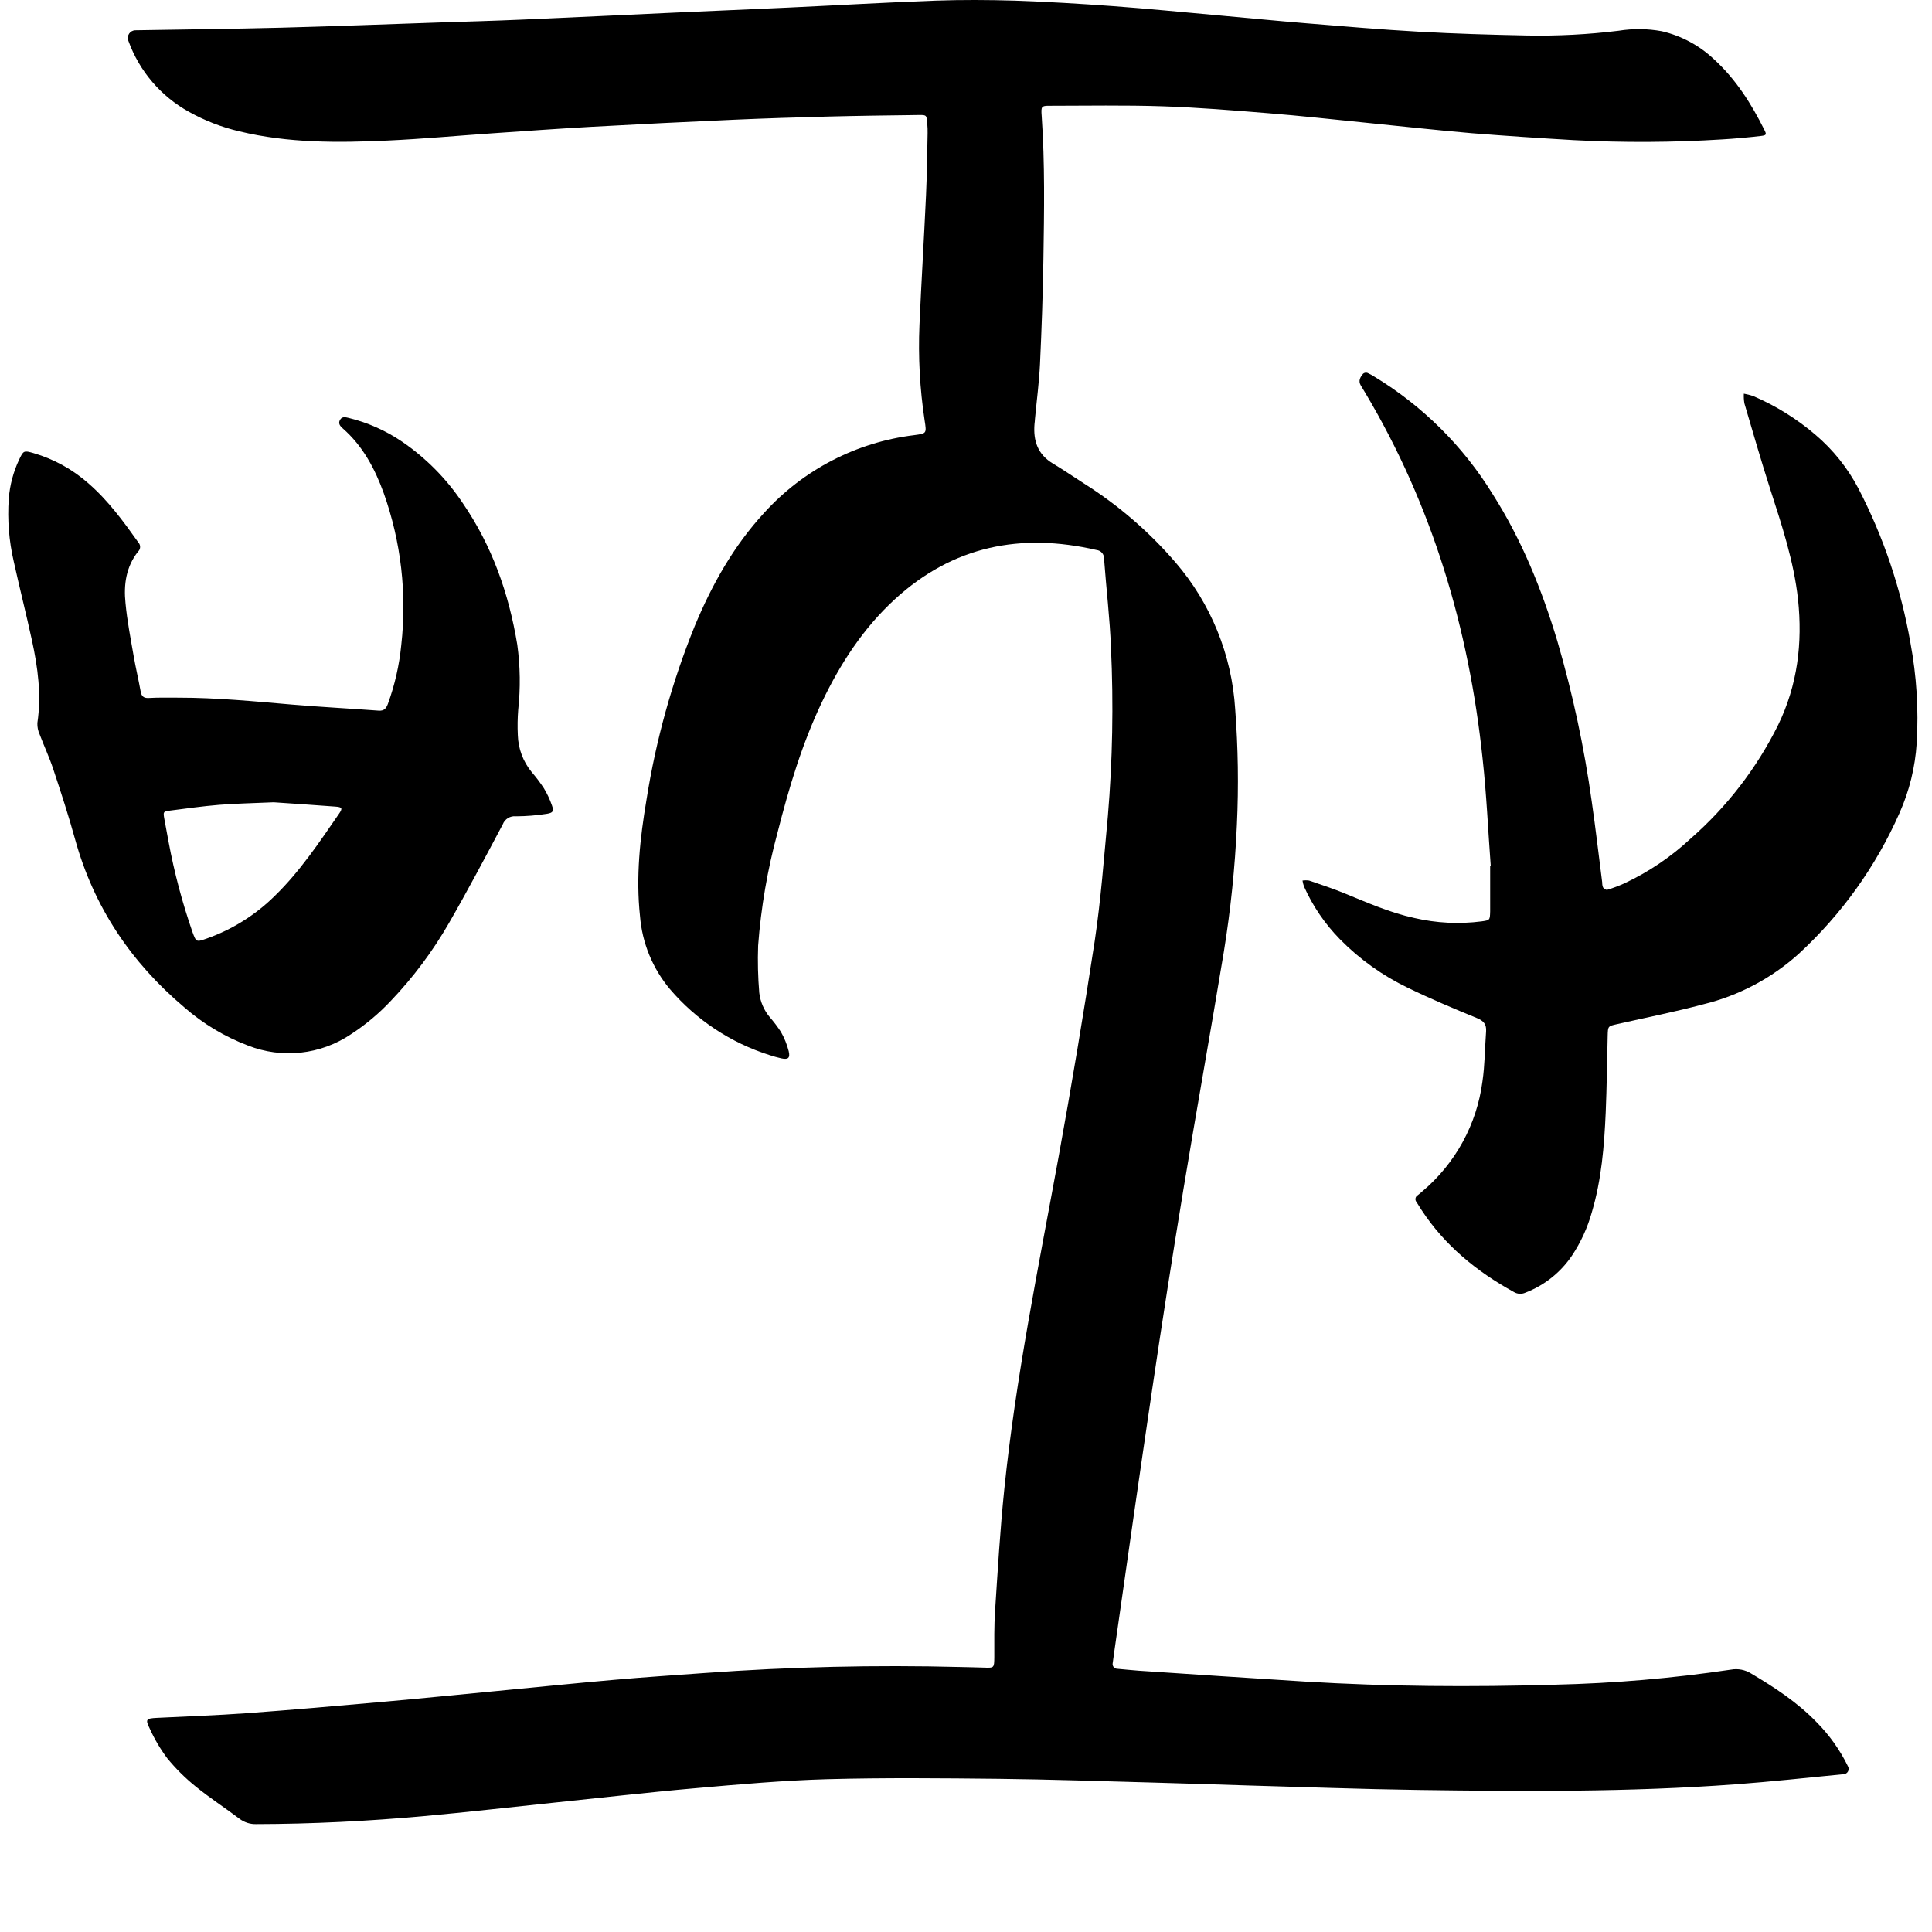 <svg xmlns="http://www.w3.org/2000/svg" version="1.1" xmlns:xlink="http://www.w3.org/1999/xlink" xmlns:svgjs="http://svgjs.com/svgjs" width="460px" height="460px"><svg width="460px" height="460px" viewBox="0 0 460 460" xmlns="http://www.w3.org/2000/svg">
  <title>Nyta Logo</title>
  <path d="M 297.02 425.11 C 289.51 424.88 282.02 424.62 274.48 424.42 C 262.24 424.09 250.01 423.67 237.78 423.53 C 224.18 423.39 210.57 423.25 196.99 423.62 C 186.53 423.91 176.08 424.84 165.65 425.76 C 154.18 426.76 142.75 428.09 131.3 429.27 C 121.2 430.32 111.11 431.49 101.01 432.4 C 87.7 433.61 74.36 434.28 61.01 434.31 C 59.569 434.357 58.156 433.905 57.01 433.03 C 53.57 430.43 49.93 428.08 46.58 425.35 C 44.092 423.345 41.82 421.086 39.8 418.61 C 38.174 416.433 36.789 414.086 35.67 411.61 C 34.55 409.36 34.77 409.15 37.35 409.02 C 44.46 408.65 51.58 408.43 58.67 407.91 C 69.51 407.12 80.34 406.16 91.17 405.2 C 100.17 404.4 109.17 403.49 118.17 402.63 C 127.56 401.73 136.94 400.77 146.34 399.95 C 153.46 399.32 160.6 398.86 167.73 398.34 C 188.043 396.86 208.377 396.383 228.73 396.91 C 230.57 396.96 232.41 396.98 234.25 397.05 C 236.71 397.14 236.71 397.14 236.74 394.56 C 236.74 390.88 236.68 387.19 236.92 383.56 C 237.55 373.91 238.12 364.25 239.11 354.64 C 241.83 328.05 247.22 301.88 252.01 275.64 C 255.13 258.51 258.007 241.33 260.64 224.1 C 262.12 214.23 262.85 204.24 263.78 194.3 C 264.895 180.997 265.142 167.635 264.52 154.3 C 264.25 147.2 263.39 140.12 262.87 133.03 C 262.918 131.972 262.133 131.06 261.08 130.95 C 243.08 126.79 226.95 129.95 213.08 142.66 C 205.53 149.58 200.08 158 195.7 167.17 C 190.96 177.11 187.83 187.6 185.13 198.23 C 182.74 207.03 181.193 216.037 180.51 225.13 C 180.375 228.882 180.465 232.639 180.78 236.38 C 181.031 238.543 181.919 240.582 183.33 242.24 C 184.275 243.326 185.143 244.475 185.93 245.68 C 186.755 247.126 187.381 248.676 187.79 250.29 C 188.18 251.94 187.62 252.34 186 251.98 C 185.06 251.78 184.14 251.5 183.23 251.21 C 174.009 248.3 165.791 242.861 159.51 235.51 C 155.38 230.59 152.887 224.504 152.38 218.1 C 151.38 208.77 152.38 199.56 153.93 190.4 C 156.16 176.255 160.002 162.412 165.38 149.14 C 169.48 139.25 174.66 130 181.97 122.07 C 191.26 111.836 203.92 105.284 217.64 103.61 C 220.64 103.21 220.64 103.24 220.15 100.11 C 219.011 92.594 218.599 84.985 218.92 77.39 C 219.37 67.08 220.01 56.79 220.48 46.49 C 220.71 41.56 220.75 36.62 220.86 31.69 C 220.874 30.962 220.847 30.235 220.78 29.51 C 220.61 27.43 220.69 27.35 218.78 27.38 C 211.66 27.47 204.54 27.56 197.42 27.74 C 189.83 27.94 182.23 28.17 174.64 28.51 C 163.307 29.01 151.973 29.573 140.64 30.2 C 132.82 30.64 125.01 31.2 117.19 31.74 C 108.89 32.31 100.61 33.08 92.31 33.46 C 80.47 34.01 68.63 34.09 56.99 31.27 C 52.792 30.288 48.753 28.723 44.99 26.62 C 38.32 22.939 33.208 16.968 30.6 9.81 L 30.54 9.65 C 30.114 8.476 30.971 7.231 32.22 7.21 L 32.22 7.21 C 43.81 7.01 55.41 6.88 67 6.59 C 79.48 6.26 91.94 5.78 104.41 5.36 C 111.05 5.14 117.68 4.96 124.31 4.67 C 136.62 4.14 148.92 3.54 161.22 2.98 C 170.09 2.57 178.96 2.22 187.82 1.8 C 199.49 1.26 211.14 0.57 222.82 0.15 C 229.05 -0.07 235.3 -0.03 241.53 0.15 C 249.36 0.42 257.18 0.89 265 1.46 C 273.21 2.06 281.4 2.88 289.6 3.61 C 296.77 4.25 303.93 4.97 311.1 5.55 C 320.02 6.28 328.95 7.05 337.89 7.55 C 346.43 8.03 354.99 8.28 363.54 8.45 C 370.838 8.591 378.136 8.214 385.38 7.32 C 388.785 6.772 392.258 6.809 395.65 7.43 C 400.356 8.522 404.683 10.856 408.18 14.19 C 413.33 18.91 416.99 24.71 420.08 30.9 C 420.66 32.05 420.59 32.21 419.27 32.37 C 416.74 32.68 412.59 33.05 410.05 33.19 C 398.273 33.927 386.463 33.983 374.68 33.36 C 366.62 32.89 358.56 32.36 350.51 31.72 C 341.83 30.98 333.17 30 324.51 29.14 C 317.04 28.39 309.57 27.56 302.08 26.96 C 293.63 26.27 285.18 25.58 276.71 25.3 C 267.76 25.01 258.8 25.17 249.84 25.18 C 247.96 25.18 247.84 25.33 248.02 27.63 C 248.8 38.97 248.61 50.33 248.43 61.69 C 248.3 70 248.01 78.32 247.62 86.63 C 247.41 91.01 246.83 95.38 246.42 99.76 C 246.42 100.16 246.34 100.55 246.31 100.95 C 245.98 104.95 247.07 108.19 250.68 110.36 C 253.21 111.88 255.68 113.57 258.15 115.15 C 266.279 120.286 273.599 126.601 279.87 133.89 C 288.296 143.669 293.29 155.937 294.09 168.82 C 294.791 177.993 294.928 187.2 294.5 196.39 C 294.052 206.539 293.01 216.653 291.38 226.68 C 288.26 245.6 284.85 264.48 281.73 283.4 C 279.13 299.18 276.663 314.973 274.33 330.78 C 271.26 351.42 268.33 372.07 265.38 392.72 C 265.22 393.82 265.07 394.93 264.92 396.03 C 264.818 396.635 265.226 397.207 265.831 397.309 C 265.861 397.314 265.891 397.318 265.92 397.32 C 267.67 397.47 269.42 397.67 271.18 397.79 C 284.34 398.66 297.5 399.56 310.67 400.37 C 330.48 401.58 350.32 401.7 370.15 401.12 C 384.211 400.803 398.239 399.604 412.15 397.53 C 413.802 397.232 415.506 397.56 416.93 398.45 C 422.52 401.77 427.93 405.3 432.48 410 C 435.536 413.069 438.066 416.62 439.97 420.51 C 440.478 421.336 439.901 422.403 438.932 422.43 C 438.918 422.43 438.904 422.43 438.89 422.43 C 430.3 423.27 421.71 424.21 413.1 424.85 C 387.95 426.7 362.75 426.53 337.56 426.18 C 324.04 425.99 310.56 425.48 297.02 425.11 Z"></path>
  <path d="M 354.94 206.23 C 354.3 197.7 353.94 189.15 353 180.65 C 349.74 149.65 341.05 120.34 325 93.43 C 324.68 92.88 324.35 92.33 324 91.78 C 323.35 90.67 323.86 89.78 324.57 88.96 C 324.853 88.739 325.227 88.671 325.57 88.78 C 326.155 89.036 326.716 89.34 327.25 89.69 C 338.729 96.655 348.385 106.253 355.42 117.69 C 362.34 128.58 367.12 140.41 370.81 152.69 C 374.463 165.204 377.197 177.968 378.99 190.88 C 379.92 197.28 380.65 203.72 381.48 210.14 C 381.465 210.536 381.533 210.932 381.68 211.3 C 381.9 211.6 382.44 211.94 382.68 211.86 C 384.043 211.443 385.379 210.942 386.68 210.36 C 392.491 207.649 397.839 204.041 402.53 199.67 C 411.187 192.097 418.272 182.896 423.38 172.59 C 427.99 163.09 429.21 153.08 428.1 142.68 C 427.1 133.62 424.25 125.06 421.48 116.46 C 419.3 109.69 417.34 102.85 415.33 96.03 C 415.2 95.271 415.157 94.499 415.2 93.73 C 415.963 93.867 416.716 94.06 417.45 94.31 C 422.816 96.612 427.803 99.714 432.24 103.51 C 436.458 107.093 439.945 111.456 442.51 116.36 C 448.471 127.883 452.636 140.249 454.86 153.03 C 456.333 160.899 456.837 168.919 456.36 176.91 C 455.997 182.67 454.608 188.318 452.26 193.59 C 446.65 206.295 438.48 217.706 428.26 227.11 C 421.809 232.924 414.016 237.047 405.58 239.11 C 398.79 240.92 391.88 242.29 385.02 243.84 C 382.85 244.33 382.84 244.3 382.78 246.62 C 382.63 252.7 382.57 258.78 382.31 264.86 C 381.96 272.86 381.31 280.86 379.03 288.55 C 378.006 292.259 376.395 295.78 374.26 298.98 C 371.553 302.987 367.677 306.063 363.16 307.79 C 362.28 308.182 361.264 308.119 360.44 307.62 C 351.62 302.76 344 296.56 338.44 288.06 C 338.05 287.46 337.69 286.84 337.29 286.24 C 336.828 285.73 336.954 284.924 337.55 284.58 C 337.93 284.3 338.28 283.97 338.65 283.66 C 346.518 277.036 351.623 267.708 352.96 257.51 C 353.54 253.57 353.54 249.51 353.83 245.57 C 353.95 243.9 353.26 243.06 351.65 242.4 C 346.11 240.13 340.58 237.8 335.19 235.18 C 329.189 232.299 323.732 228.401 319.06 223.66 C 315.461 219.998 312.548 215.72 310.46 211.03 C 310.309 210.583 310.196 210.125 310.12 209.66 C 310.641 209.584 311.169 209.584 311.69 209.66 C 314.41 210.59 317.15 211.49 319.81 212.57 C 325.36 214.83 330.81 217.28 336.74 218.57 C 341.982 219.792 347.401 220.067 352.74 219.38 C 354.74 219.1 354.74 219.1 354.8 216.99 L 354.8 206.2 Z"></path>
  <path d="M 42.57 166.11 C 51.57 166.11 60.57 166.99 69.57 167.76 C 76.41 168.34 83.28 168.69 90.13 169.2 C 91.45 169.3 91.95 168.68 92.36 167.58 C 94.004 163.065 95.072 158.362 95.54 153.58 C 96.915 141.377 95.493 129.021 91.38 117.45 C 89.27 111.6 86.38 106.18 81.62 102.01 C 80.97 101.44 80.46 100.83 80.97 99.95 C 81.48 99.07 82.35 99.35 83.12 99.53 C 87.632 100.645 91.908 102.555 95.75 105.17 C 101.442 109.067 106.334 114.02 110.16 119.76 C 117.16 129.97 121.16 141.32 123.16 153.48 C 123.868 158.632 123.942 163.85 123.38 169.02 C 123.225 171.016 123.195 173.02 123.29 175.02 C 123.382 178.246 124.547 181.35 126.6 183.84 C 127.646 185.052 128.611 186.331 129.49 187.67 C 130.272 188.962 130.916 190.333 131.41 191.76 C 131.89 193.13 131.71 193.51 130.23 193.76 C 127.786 194.149 125.315 194.35 122.84 194.36 C 121.484 194.211 120.198 194.996 119.71 196.27 C 115.51 204.17 111.33 212.09 106.86 219.84 C 103.023 226.503 98.404 232.684 93.1 238.25 C 90.254 241.291 87.05 243.977 83.56 246.25 C 76.32 251.128 67.142 252.13 59.02 248.93 C 53.472 246.826 48.345 243.748 43.88 239.84 C 31.19 229.13 22.33 215.95 17.88 199.84 C 16.33 194.21 14.52 188.66 12.68 183.13 C 11.76 180.33 10.49 177.64 9.45 174.87 C 9.053 174.016 8.864 173.081 8.9 172.14 C 9.9 165.45 9.01 158.9 7.59 152.39 C 6.23 146.15 4.66 139.95 3.28 133.71 C 2.136 128.797 1.735 123.741 2.09 118.71 C 2.341 115.515 3.168 112.391 4.53 109.49 C 5.58 107.26 5.67 107.22 7.97 107.88 C 12.825 109.294 17.306 111.766 21.09 115.12 C 25.78 119.2 29.41 124.18 32.98 129.2 C 33.527 129.817 33.483 130.757 32.88 131.32 C 30.01 134.93 29.42 139.21 29.88 143.58 C 30.27 147.78 31.09 151.95 31.81 156.12 C 32.3 158.95 32.97 161.75 33.48 164.58 C 33.68 165.71 34.12 166.24 35.36 166.19 C 37.77 166.05 40.17 166.11 42.57 166.11 Z M 65.16 191.02 C 60.09 191.25 56.09 191.31 52.16 191.63 C 48.23 191.95 44.38 192.51 40.46 193 C 38.84 193.21 38.83 193.31 39.13 195 C 39.43 196.69 39.8 198.61 40.13 200.41 C 41.488 207.716 43.393 214.91 45.83 221.93 C 46.72 224.33 46.73 224.34 49.23 223.46 C 55.291 221.319 60.806 217.867 65.38 213.35 C 71.38 207.53 76 200.59 80.72 193.75 C 81.62 192.45 81.48 192.17 79.86 192.05 C 74.61 191.65 69.38 191.31 65.16 191.02 Z"></path>
</svg><style>@media (prefers-color-scheme: light) { :root { filter: none; } }
@media (prefers-color-scheme: dark) { :root { filter: invert(100%); } }
</style></svg>